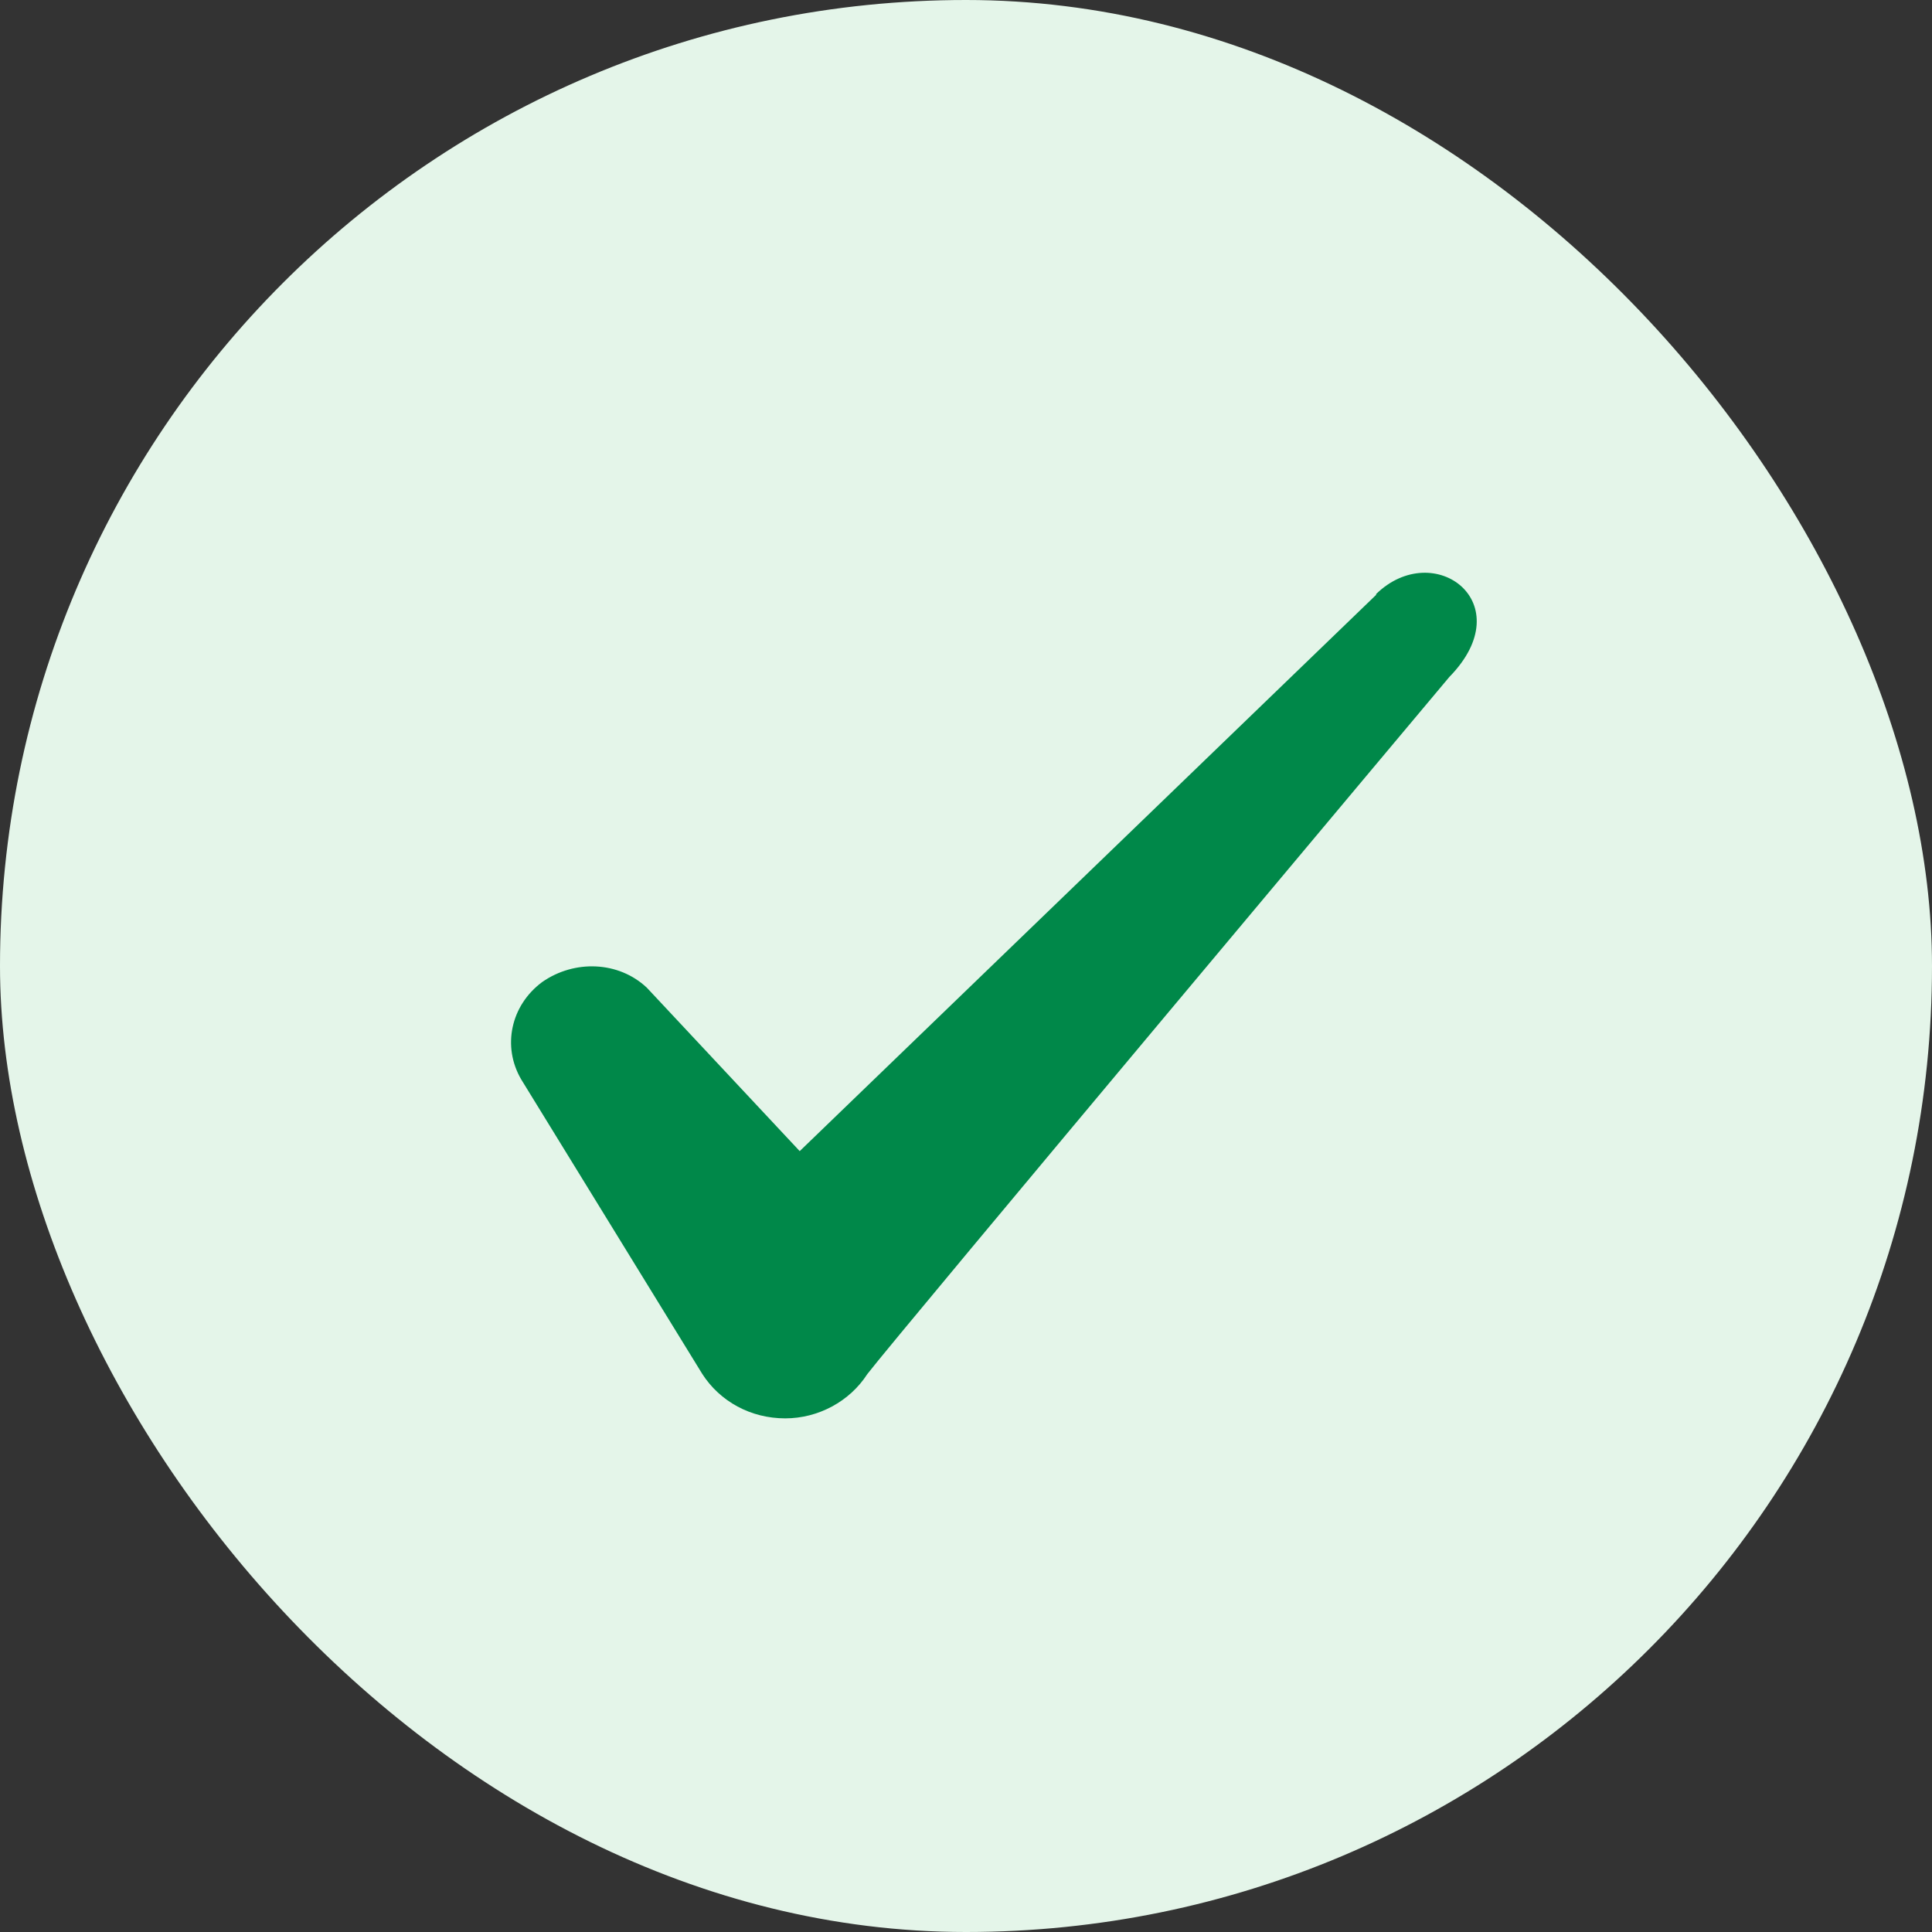 <svg width="28" height="28" viewBox="0 0 28 28" fill="none" xmlns="http://www.w3.org/2000/svg">
    <rect x="0" y="0" width="28" height="28" fill="#333333" stroke="none"/>
    <rect width="28" height="28" rx="14" fill="#E4F5E9"/>
    <path fill-rule="evenodd" clip-rule="evenodd" d="m19.944 8.621-8.354 8.062-2.216-2.369c-.409-.385-1.05-.408-1.517-.081-.455.338-.583.933-.303 1.411l2.625 4.27c.256.397.7.642 1.201.642.479 0 .934-.245 1.19-.642.42-.548 8.435-10.103 8.435-10.103 1.05-1.073-.221-2.018-1.061-1.202v.012z" fill="#008849"/>
</svg>

